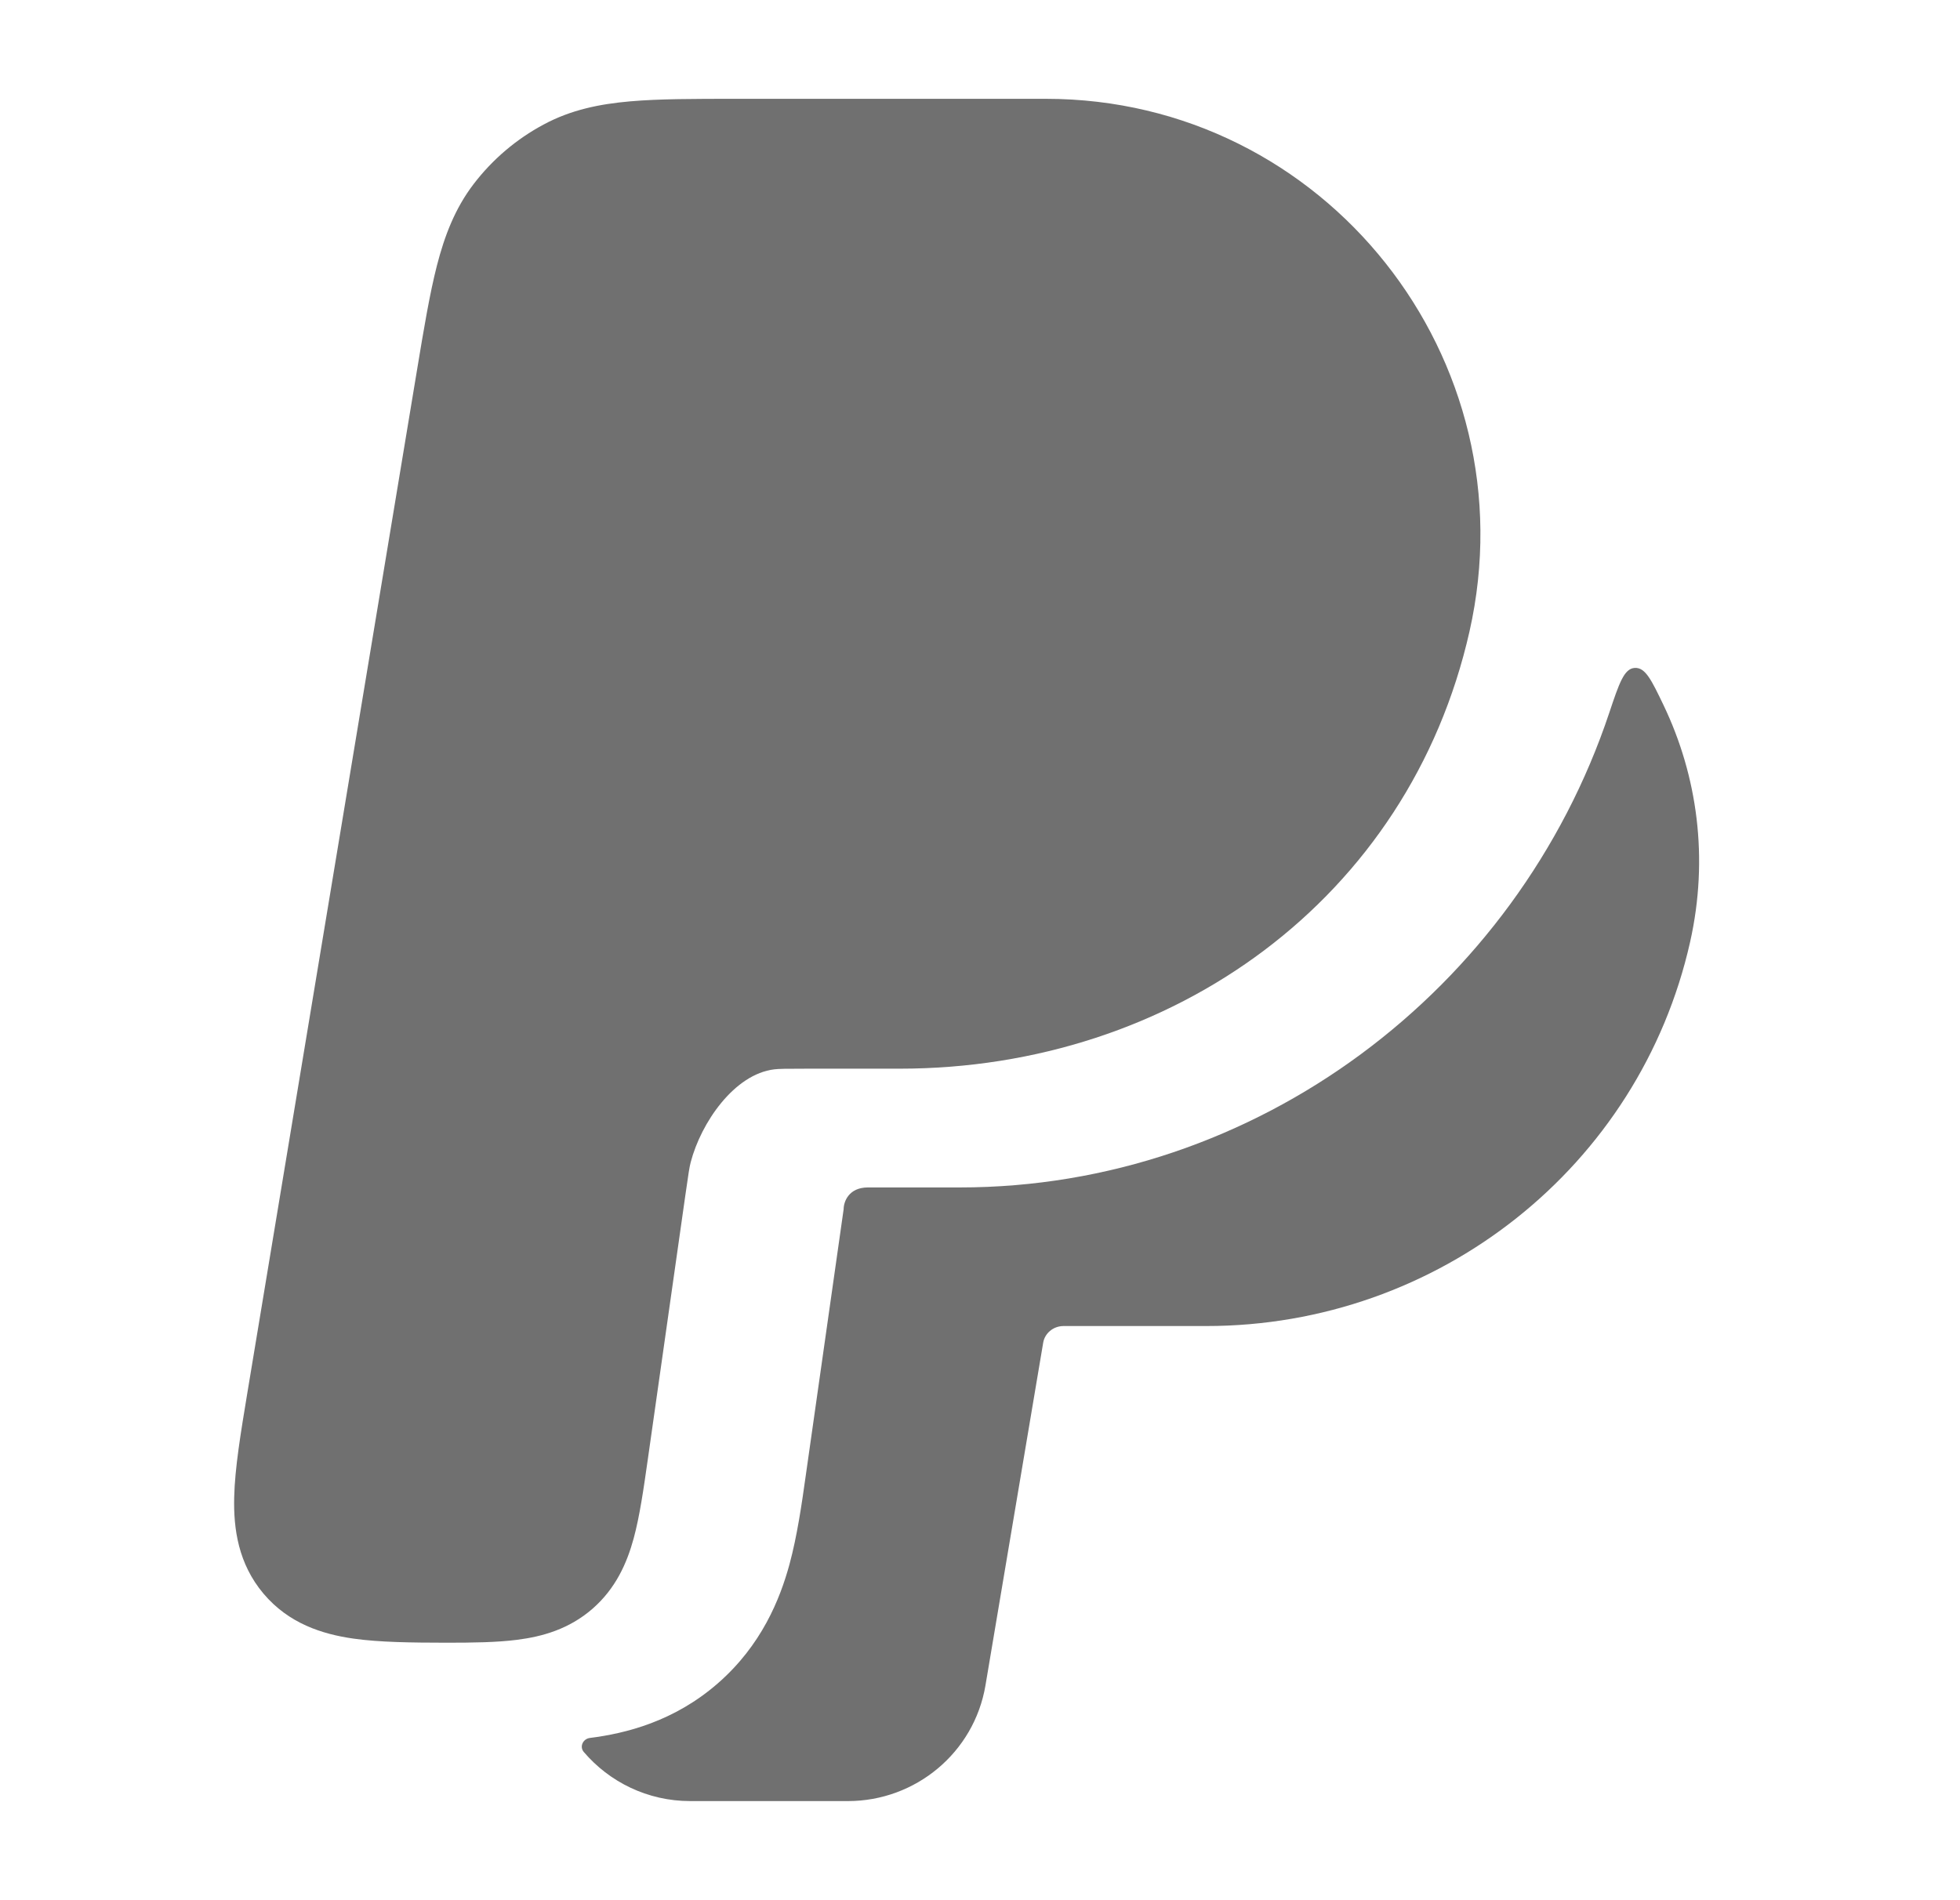 <?xml version="1.0" encoding="UTF-8"?>
<svg xmlns="http://www.w3.org/2000/svg" width="33" height="32" viewBox="0 0 33 32" fill="none">
  <path d="M16.162 19.997C21.152 19.997 25.536 16.673 27.095 12.003C27.261 11.507 27.344 11.259 27.523 11.248C27.703 11.237 27.805 11.451 28.01 11.878C28.578 13.066 28.773 14.45 28.456 15.863C27.605 19.649 24.215 22.331 20.312 22.331H17.908C17.729 22.331 17.59 22.457 17.564 22.611L16.592 28.383C16.401 29.515 15.415 30.331 14.276 30.331H11.622C10.9 30.331 10.258 30.007 9.829 29.504C9.753 29.415 9.815 29.283 9.931 29.268C10.534 29.192 11.349 28.991 12.086 28.348C12.822 27.707 13.133 26.928 13.292 26.345C13.422 25.867 13.501 25.315 13.565 24.858L14.204 20.364C14.204 20.241 14.287 19.997 14.613 19.997H16.162Z" fill="#707070"></path>
  <path fill-rule="evenodd" clip-rule="evenodd" d="M24.741 10.636C25.779 6.046 22.308 1.664 17.609 1.664L12.396 1.664C11.69 1.664 11.096 1.664 10.607 1.707C10.093 1.752 9.612 1.85 9.155 2.096C8.694 2.342 8.291 2.685 7.974 3.1C7.659 3.513 7.485 3.972 7.356 4.473C7.234 4.95 7.136 5.538 7.02 6.239L4.164 23.46C4.054 24.125 3.954 24.725 3.943 25.215C3.93 25.749 4.013 26.335 4.436 26.837C4.86 27.34 5.423 27.52 5.952 27.595C6.389 27.657 6.925 27.663 7.517 27.664C7.956 27.664 8.363 27.659 8.706 27.615C9.133 27.561 9.582 27.435 9.976 27.092C10.368 26.75 10.556 26.322 10.669 25.907C10.771 25.532 10.837 25.068 10.908 24.569L11.539 20.129C11.592 19.756 11.608 19.652 11.629 19.573C11.803 18.906 12.364 18.087 13.038 18.008C13.118 17.999 13.222 17.997 13.598 17.997H15.147C19.744 17.997 23.724 15.134 24.741 10.636ZM7.517 27.664L7.446 27.664H7.6L7.517 27.664Z" fill="#707070"></path>
</svg>
